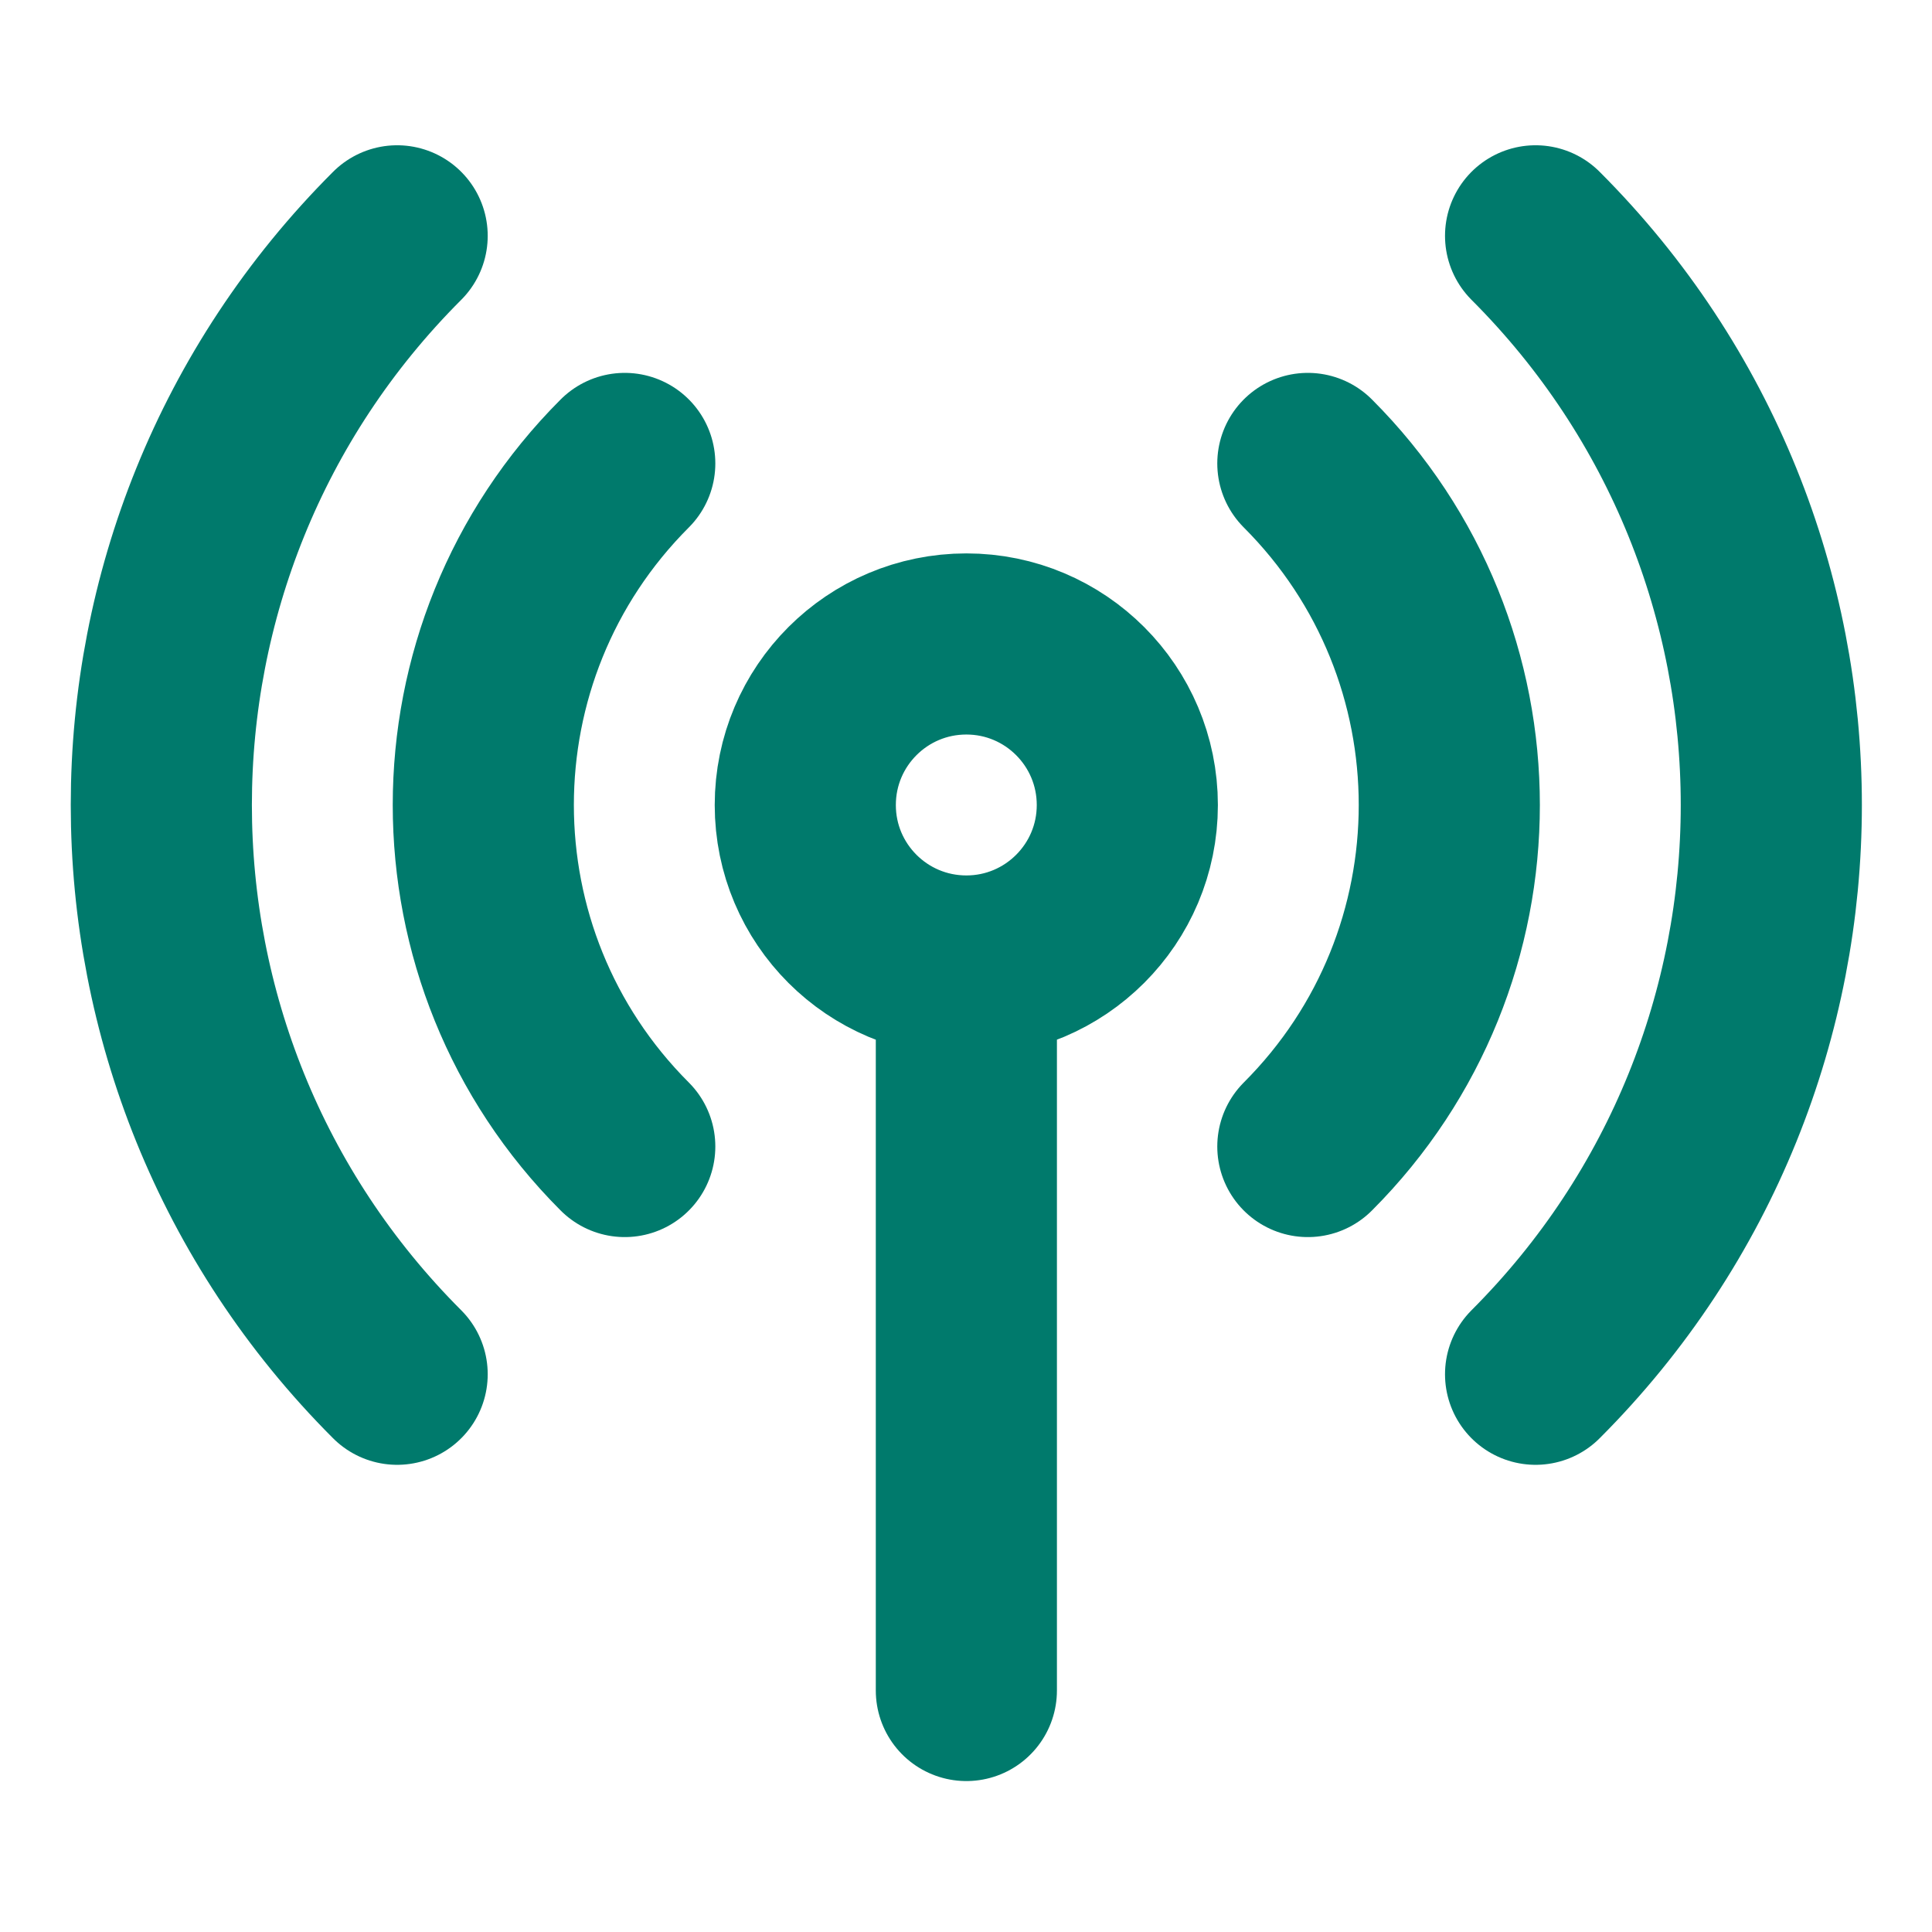 <svg width="16" height="16" viewBox="0 0 16 16" fill="none" xmlns="http://www.w3.org/2000/svg">
<path d="M10.831 3.838C12.393 5.4 12.393 7.933 10.831 9.495M5.174 9.495C3.612 7.933 3.612 5.4 5.174 3.838M3.289 11.381C0.685 8.777 0.685 4.556 3.289 1.953M12.717 1.953C15.32 4.556 15.32 8.777 12.717 11.381M8.003 8C8.739 8 9.336 7.403 9.336 6.667C9.336 5.93 8.739 5.333 8.003 5.333C7.266 5.333 6.669 5.93 6.669 6.667C6.669 7.403 7.266 8 8.003 8ZM8.003 8V14" stroke="#007A6C" stroke-width="1.5" stroke-linecap="round" stroke-linejoin="round"/>
</svg>
